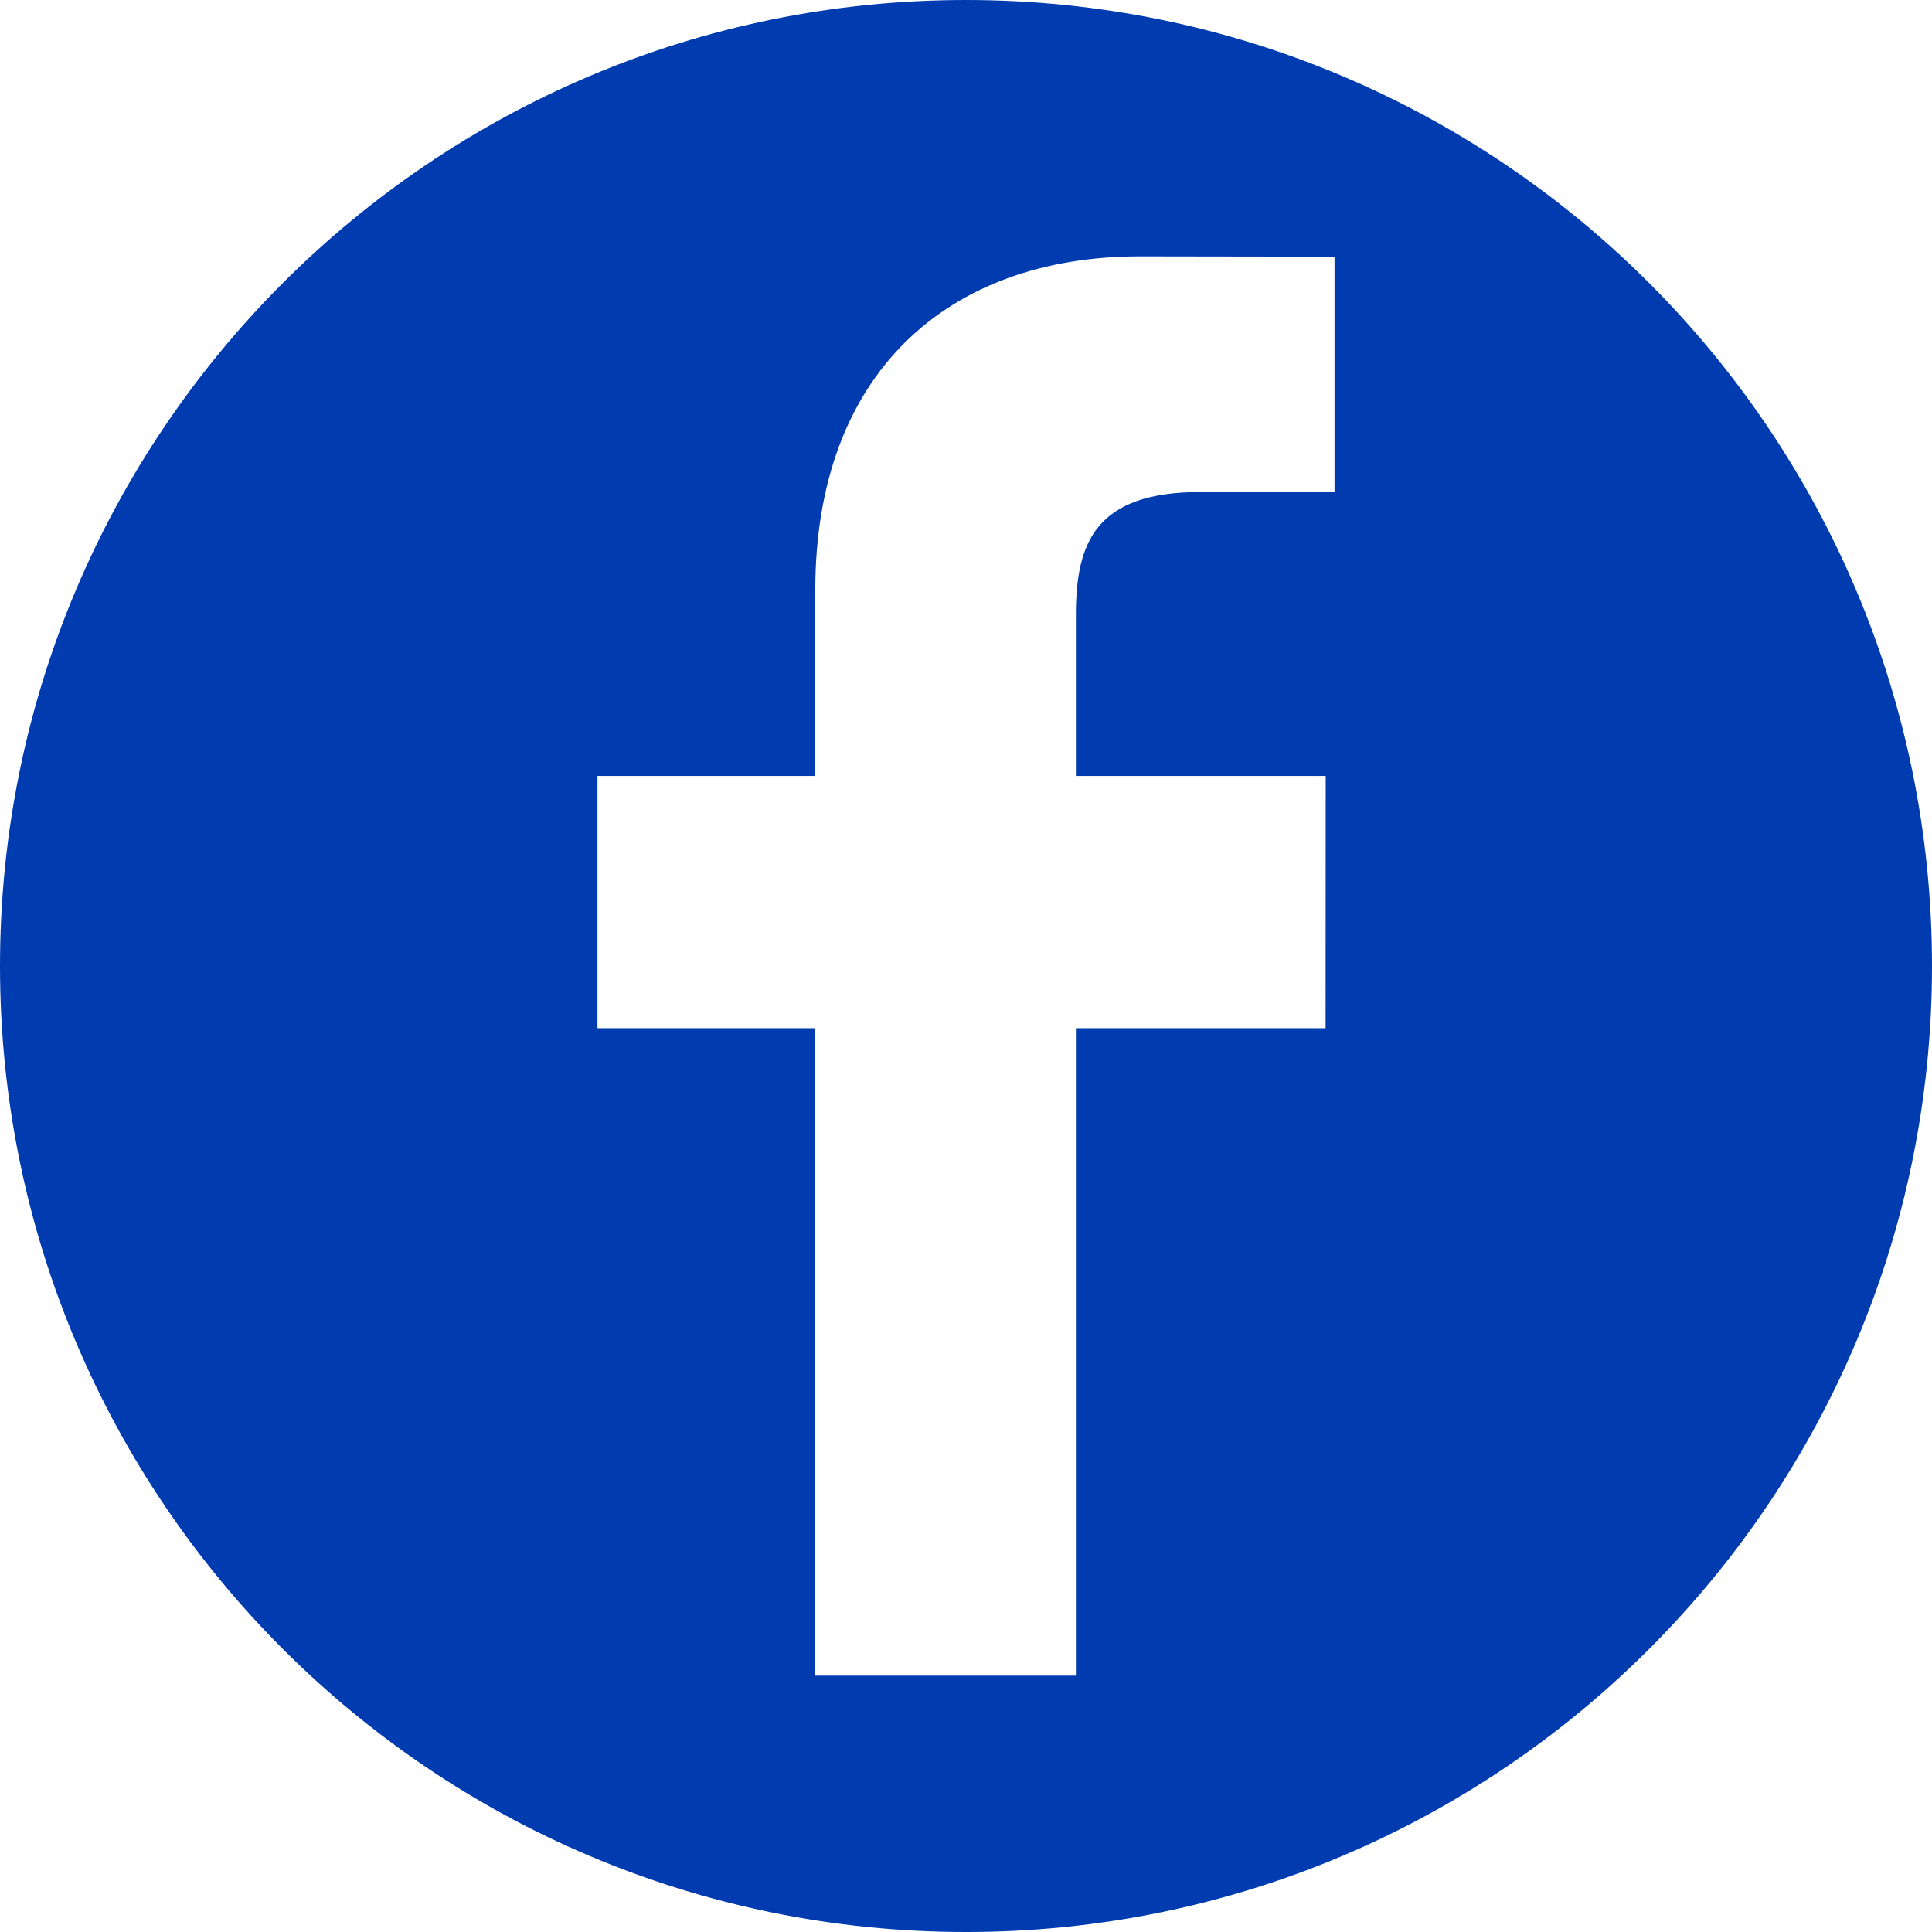 <svg width="32" height="32" viewBox="0 0 32 32" fill="none" xmlns="http://www.w3.org/2000/svg">
<g clip-path="url(#clip0_21_319)">
<path d="M16 0C7.163 0 0 7.163 0 16C0 24.837 7.163 32 16 32C24.837 32 32 24.837 32 16C32 7.163 24.837 0 16 0ZM22.104 8.148L19.891 8.149C18.156 8.149 17.82 8.974 17.82 10.184V12.852H21.958L21.956 17.03H17.82V27.754H13.504V17.03H9.896V12.852H13.504V9.77C13.504 6.193 15.689 4.246 18.88 4.246L22.104 4.251V8.148H22.104Z" fill="#003CB0"/>
</g>
<defs>
<clipPath id="clip0_21_319">
<rect width="32" height="32" fill="white"/>
</clipPath>
</defs>
</svg>
